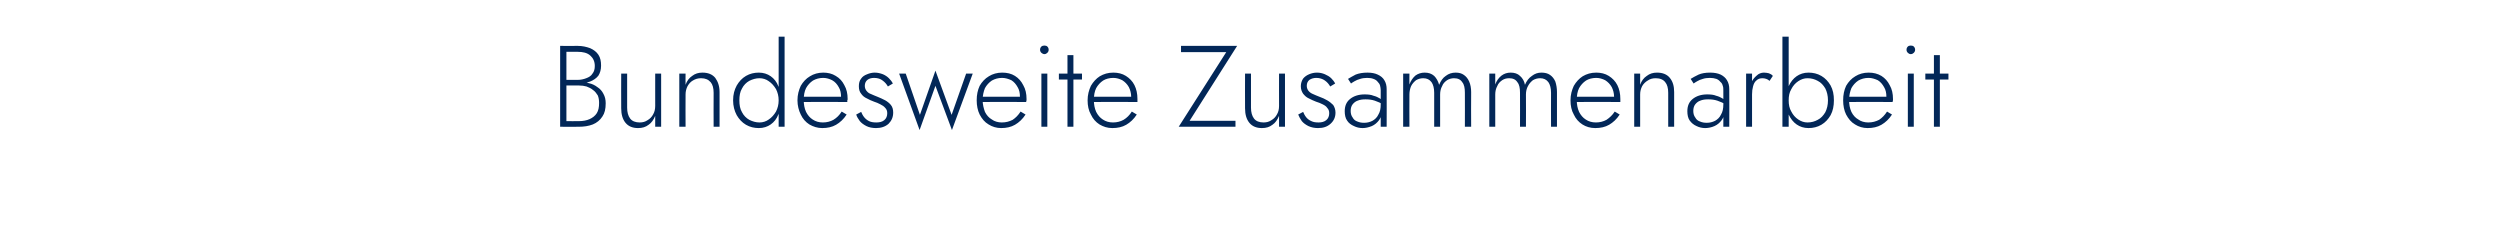 <?xml version="1.0" standalone="no"?><!DOCTYPE svg PUBLIC "-//W3C//DTD SVG 1.1//EN" "http://www.w3.org/Graphics/SVG/1.1/DTD/svg11.dtd"><svg xmlns="http://www.w3.org/2000/svg" version="1.1" width="757.4px" height="74.1px" viewBox="0 -1 757.4 74.1" style="top:-1px">  <desc>Bundesweite Zusammenarbeit</desc>  <defs/>  <g id="Polygon1584609">    <path d="M 171.2 24.3 C 171.2 24.3 175.14 24.29 175.1 24.3 C 176.5 24.3 177.7 24.1 178.8 23.7 C 179.8 23.3 180.7 22.7 181.3 21.9 C 181.8 21.1 182.1 20.1 182.1 18.9 C 182.1 17.6 181.9 16.5 181.3 15.6 C 180.7 14.7 179.9 14.1 178.8 13.6 C 177.7 13.2 176.5 12.9 175 12.9 C 175 12.95 169.7 12.9 169.7 12.9 L 169.7 37.4 C 169.7 37.4 175.35 37.45 175.4 37.4 C 176.9 37.4 178.3 37.2 179.6 36.7 C 180.8 36.2 181.8 35.4 182.5 34.3 C 183.2 33.3 183.5 32 183.5 30.3 C 183.5 29.2 183.3 28.3 182.8 27.4 C 182.4 26.6 181.8 25.9 181 25.4 C 180.2 24.8 179.4 24.4 178.4 24.2 C 177.5 23.9 176.5 23.8 175.5 23.8 C 175.49 23.76 171.2 23.8 171.2 23.8 L 171.2 24.9 C 171.2 24.9 175.35 24.88 175.4 24.9 C 176.2 24.9 177 25 177.7 25.2 C 178.5 25.5 179.1 25.8 179.7 26.3 C 180.3 26.7 180.7 27.3 181.1 27.9 C 181.4 28.6 181.5 29.4 181.5 30.2 C 181.5 31.5 181.3 32.5 180.8 33.3 C 180.3 34.1 179.5 34.7 178.6 35.1 C 177.7 35.5 176.6 35.7 175.4 35.7 C 175.35 35.73 171.6 35.7 171.6 35.7 L 171.6 14.7 C 171.6 14.7 175 14.66 175 14.7 C 176.6 14.7 177.9 15 178.8 15.8 C 179.7 16.6 180.2 17.6 180.2 19 C 180.2 19.9 180 20.7 179.5 21.3 C 179.1 22 178.4 22.4 177.6 22.7 C 176.8 23 176 23.2 175 23.2 C 175 23.17 171.2 23.2 171.2 23.2 L 171.2 24.3 Z M 190 31.6 C 189.98 31.57 190 21.3 190 21.3 L 188.2 21.3 C 188.2 21.3 188.16 31.78 188.2 31.8 C 188.2 33.6 188.6 35.1 189.5 36.2 C 190.4 37.3 191.7 37.8 193.3 37.8 C 194.6 37.8 195.6 37.5 196.5 36.8 C 197.4 36.2 198 35.3 198.5 34.1 C 198.49 34.09 198.5 37.4 198.5 37.4 L 200.3 37.4 L 200.3 21.3 L 198.5 21.3 C 198.5 21.3 198.49 31.15 198.5 31.1 C 198.5 32.1 198.3 32.9 197.9 33.6 C 197.5 34.4 196.9 35 196.2 35.4 C 195.5 35.9 194.7 36.1 193.8 36.1 C 192.5 36.1 191.5 35.7 190.9 34.9 C 190.3 34.1 190 33 190 31.6 Z M 216.2 27.1 C 216.16 27.09 216.2 37.4 216.2 37.4 L 218 37.4 C 218 37.4 217.98 26.88 218 26.9 C 218 25.1 217.5 23.7 216.7 22.6 C 215.8 21.5 214.5 21 212.8 21 C 211.6 21 210.6 21.3 209.7 22 C 208.8 22.6 208.1 23.5 207.7 24.7 C 207.66 24.71 207.7 21.3 207.7 21.3 L 205.8 21.3 L 205.8 37.4 L 207.7 37.4 C 207.7 37.4 207.66 27.65 207.7 27.6 C 207.7 26.7 207.9 25.9 208.3 25.1 C 208.7 24.4 209.2 23.8 209.9 23.4 C 210.7 22.9 211.5 22.7 212.4 22.7 C 213.7 22.7 214.6 23.1 215.3 23.9 C 215.9 24.6 216.2 25.7 216.2 27.1 Z M 235.9 10.1 L 235.9 37.4 L 237.7 37.4 L 237.7 10.1 L 235.9 10.1 Z M 222.1 29.4 C 222.1 31.1 222.5 32.6 223.2 33.9 C 223.9 35.1 224.8 36.1 226 36.8 C 227.2 37.5 228.5 37.8 229.9 37.8 C 231.3 37.8 232.5 37.4 233.5 36.7 C 234.5 36 235.3 35 235.8 33.7 C 236.4 32.4 236.7 31 236.7 29.4 C 236.7 27.8 236.4 26.4 235.8 25.1 C 235.3 23.8 234.5 22.8 233.5 22.1 C 232.5 21.4 231.3 21 229.9 21 C 228.5 21 227.2 21.3 226 22 C 224.8 22.7 223.9 23.7 223.2 24.9 C 222.5 26.2 222.1 27.6 222.1 29.4 Z M 224 29.4 C 224 28 224.2 26.8 224.8 25.8 C 225.3 24.8 226.1 24 227 23.5 C 228 23 229 22.7 230.1 22.7 C 231.1 22.7 232.1 23 232.9 23.6 C 233.8 24.2 234.5 25 235.1 26 C 235.6 27 235.9 28.1 235.9 29.4 C 235.9 30.7 235.6 31.8 235.1 32.8 C 234.5 33.8 233.8 34.6 232.9 35.2 C 232.1 35.8 231.1 36.1 230.1 36.1 C 229 36.1 228 35.8 227 35.3 C 226.1 34.8 225.3 34 224.8 33 C 224.2 32 224 30.8 224 29.4 Z M 249.1 37.8 C 250.7 37.8 252.1 37.5 253.3 36.8 C 254.5 36.1 255.6 35.1 256.5 33.7 C 256.5 33.7 255 32.8 255 32.8 C 254.3 33.9 253.5 34.7 252.5 35.3 C 251.6 35.8 250.5 36.1 249.3 36.1 C 248.1 36.1 247.1 35.8 246.2 35.2 C 245.4 34.7 244.7 33.9 244.2 32.9 C 243.7 31.8 243.5 30.6 243.5 29.3 C 243.5 27.9 243.7 26.7 244.2 25.7 C 244.7 24.8 245.4 24 246.3 23.4 C 247.2 22.9 248.2 22.6 249.4 22.6 C 250.4 22.6 251.3 22.9 252.1 23.3 C 253 23.8 253.6 24.5 254.1 25.4 C 254.6 26.2 254.8 27.2 254.8 28.3 C 254.8 28.5 254.8 28.7 254.7 28.9 C 254.7 29.1 254.6 29.2 254.6 29.4 C 254.56 29.36 255.3 28.3 255.3 28.3 L 242.8 28.3 L 242.8 29.9 C 242.8 29.9 256.69 29.85 256.7 29.9 C 256.7 29.7 256.7 29.6 256.7 29.4 C 256.8 29.3 256.8 29.1 256.8 29 C 256.8 27.4 256.5 26 255.8 24.8 C 255.2 23.6 254.4 22.7 253.2 22 C 252.1 21.3 250.8 21 249.4 21 C 247.9 21 246.5 21.4 245.4 22.1 C 244.2 22.8 243.3 23.8 242.6 25 C 242 26.3 241.6 27.7 241.6 29.4 C 241.6 31 242 32.5 242.6 33.7 C 243.2 35 244.1 36 245.2 36.7 C 246.4 37.4 247.7 37.8 249.1 37.8 Z M 260.9 32.9 C 260.9 32.9 259.4 33.7 259.4 33.7 C 259.6 34.4 260 35 260.5 35.7 C 261 36.3 261.7 36.8 262.5 37.2 C 263.3 37.6 264.3 37.8 265.4 37.8 C 266.9 37.8 268.2 37.4 269.2 36.5 C 270.1 35.6 270.6 34.5 270.6 33.1 C 270.6 32.2 270.4 31.4 269.9 30.8 C 269.5 30.3 268.9 29.8 268.2 29.4 C 267.4 29 266.6 28.6 265.8 28.3 C 265.1 28 264.5 27.8 263.9 27.5 C 263.3 27.3 262.9 27 262.5 26.5 C 262.2 26.1 262 25.6 262 25 C 262 24.2 262.3 23.6 262.8 23.2 C 263.3 22.8 264 22.6 264.8 22.6 C 265.9 22.6 266.8 22.9 267.4 23.4 C 268.1 23.9 268.6 24.5 269 25.2 C 269 25.2 270.5 24.3 270.5 24.3 C 270.2 23.7 269.8 23.2 269.3 22.7 C 268.8 22.2 268.2 21.8 267.5 21.5 C 266.7 21.2 265.9 21 265 21 C 264.2 21 263.4 21.2 262.7 21.5 C 261.9 21.8 261.3 22.2 260.9 22.8 C 260.4 23.4 260.2 24.2 260.2 25.1 C 260.2 26.1 260.4 26.8 260.9 27.4 C 261.3 28 261.9 28.5 262.6 28.8 C 263.3 29.2 264 29.5 264.8 29.8 C 265.5 30 266.1 30.3 266.7 30.6 C 267.3 30.9 267.8 31.2 268.2 31.7 C 268.6 32.1 268.8 32.6 268.8 33.3 C 268.8 34.2 268.5 34.9 267.9 35.4 C 267.3 35.9 266.5 36.1 265.5 36.1 C 264.7 36.1 263.9 36 263.3 35.7 C 262.7 35.4 262.2 35 261.8 34.5 C 261.4 34 261.1 33.4 260.9 32.9 Z M 272.4 21.3 L 278.6 38.4 L 283.4 25 L 288.4 38.4 L 294.7 21.3 L 292.7 21.3 L 288.3 33.8 L 283.4 20.4 L 278.7 33.8 L 274.4 21.3 L 272.4 21.3 Z M 303.3 37.8 C 304.9 37.8 306.3 37.5 307.5 36.8 C 308.7 36.1 309.8 35.1 310.7 33.7 C 310.7 33.7 309.2 32.8 309.2 32.8 C 308.5 33.9 307.7 34.7 306.8 35.3 C 305.8 35.8 304.8 36.1 303.5 36.1 C 302.4 36.1 301.3 35.8 300.5 35.2 C 299.6 34.7 298.9 33.9 298.4 32.9 C 298 31.8 297.7 30.6 297.7 29.3 C 297.7 27.9 298 26.7 298.4 25.7 C 298.9 24.8 299.6 24 300.5 23.4 C 301.4 22.9 302.4 22.6 303.6 22.6 C 304.6 22.6 305.5 22.9 306.4 23.3 C 307.2 23.8 307.8 24.5 308.3 25.4 C 308.8 26.2 309 27.2 309 28.3 C 309 28.5 309 28.7 308.9 28.9 C 308.9 29.1 308.8 29.2 308.8 29.4 C 308.77 29.36 309.5 28.3 309.5 28.3 L 297 28.3 L 297 29.9 C 297 29.9 310.91 29.85 310.9 29.9 C 310.9 29.7 310.9 29.6 311 29.4 C 311 29.3 311 29.1 311 29 C 311 27.4 310.7 26 310 24.8 C 309.4 23.6 308.6 22.7 307.5 22 C 306.4 21.3 305.1 21 303.6 21 C 302.1 21 300.7 21.4 299.6 22.1 C 298.4 22.8 297.5 23.8 296.8 25 C 296.2 26.3 295.9 27.7 295.9 29.4 C 295.9 31 296.2 32.5 296.8 33.7 C 297.5 35 298.3 36 299.5 36.7 C 300.6 37.4 301.9 37.8 303.3 37.8 Z M 315.1 14.1 C 315.1 14.4 315.2 14.7 315.5 15 C 315.7 15.2 316.1 15.4 316.4 15.4 C 316.8 15.4 317.1 15.2 317.3 15 C 317.6 14.7 317.7 14.4 317.7 14.1 C 317.7 13.7 317.6 13.4 317.3 13.1 C 317.1 12.9 316.8 12.8 316.4 12.8 C 316.1 12.8 315.7 12.9 315.5 13.1 C 315.2 13.4 315.1 13.7 315.1 14.1 Z M 315.5 21.3 L 315.5 37.4 L 317.3 37.4 L 317.3 21.3 L 315.5 21.3 Z M 320.8 21.3 L 320.8 23.1 L 327.8 23.1 L 327.8 21.3 L 320.8 21.3 Z M 323.4 15.7 L 323.4 37.4 L 325.2 37.4 L 325.2 15.7 L 323.4 15.7 Z M 337 37.8 C 338.6 37.8 340 37.5 341.2 36.8 C 342.4 36.1 343.5 35.1 344.4 33.7 C 344.4 33.7 342.9 32.8 342.9 32.8 C 342.2 33.9 341.4 34.7 340.4 35.3 C 339.5 35.8 338.4 36.1 337.2 36.1 C 336 36.1 335 35.8 334.1 35.2 C 333.3 34.7 332.6 33.9 332.1 32.9 C 331.6 31.8 331.4 30.6 331.4 29.3 C 331.4 27.9 331.6 26.7 332.1 25.7 C 332.6 24.8 333.3 24 334.2 23.4 C 335 22.9 336.1 22.6 337.3 22.6 C 338.3 22.6 339.2 22.9 340 23.3 C 340.8 23.8 341.5 24.5 342 25.4 C 342.4 26.2 342.7 27.2 342.7 28.3 C 342.7 28.5 342.7 28.7 342.6 28.9 C 342.5 29.1 342.5 29.2 342.4 29.4 C 342.44 29.36 343.2 28.3 343.2 28.3 L 330.7 28.3 L 330.7 29.9 C 330.7 29.9 344.58 29.85 344.6 29.9 C 344.6 29.7 344.6 29.6 344.6 29.4 C 344.6 29.3 344.6 29.1 344.6 29 C 344.6 27.4 344.3 26 343.7 24.8 C 343.1 23.6 342.2 22.7 341.1 22 C 340 21.3 338.7 21 337.3 21 C 335.7 21 334.4 21.4 333.2 22.1 C 332.1 22.8 331.2 23.8 330.5 25 C 329.9 26.3 329.5 27.7 329.5 29.4 C 329.5 31 329.8 32.5 330.5 33.7 C 331.1 35 332 36 333.1 36.7 C 334.3 37.4 335.5 37.8 337 37.8 Z M 357.8 14.8 L 371.5 14.8 L 357.1 37.4 L 374.3 37.4 L 374.3 35.6 L 360.4 35.6 L 374.8 12.9 L 357.8 12.9 L 357.8 14.8 Z M 379 31.6 C 378.98 31.57 379 21.3 379 21.3 L 377.2 21.3 C 377.2 21.3 377.16 31.78 377.2 31.8 C 377.2 33.6 377.6 35.1 378.5 36.2 C 379.4 37.3 380.7 37.8 382.3 37.8 C 383.6 37.8 384.6 37.5 385.5 36.8 C 386.4 36.2 387 35.3 387.5 34.1 C 387.48 34.09 387.5 37.4 387.5 37.4 L 389.3 37.4 L 389.3 21.3 L 387.5 21.3 C 387.5 21.3 387.48 31.15 387.5 31.1 C 387.5 32.1 387.3 32.9 386.9 33.6 C 386.5 34.4 385.9 35 385.2 35.4 C 384.5 35.9 383.7 36.1 382.8 36.1 C 381.5 36.1 380.5 35.7 379.9 34.9 C 379.3 34.1 379 33 379 31.6 Z M 394.8 32.9 C 394.8 32.9 393.3 33.7 393.3 33.7 C 393.6 34.4 393.9 35 394.4 35.7 C 394.9 36.3 395.6 36.8 396.4 37.2 C 397.3 37.6 398.2 37.8 399.3 37.8 C 400.9 37.8 402.1 37.4 403.1 36.5 C 404.1 35.6 404.6 34.5 404.6 33.1 C 404.6 32.2 404.3 31.4 403.9 30.8 C 403.4 30.3 402.8 29.8 402.1 29.4 C 401.4 29 400.6 28.6 399.7 28.3 C 399 28 398.4 27.8 397.8 27.5 C 397.3 27.3 396.8 27 396.4 26.5 C 396.1 26.1 395.9 25.6 395.9 25 C 395.9 24.2 396.2 23.6 396.7 23.2 C 397.3 22.8 398 22.6 398.8 22.6 C 399.8 22.6 400.7 22.9 401.4 23.4 C 402.1 23.9 402.6 24.5 403 25.2 C 403 25.2 404.5 24.3 404.5 24.3 C 404.2 23.7 403.8 23.2 403.3 22.7 C 402.8 22.2 402.1 21.8 401.4 21.5 C 400.7 21.2 399.9 21 399 21 C 398.1 21 397.3 21.2 396.6 21.5 C 395.9 21.8 395.3 22.2 394.8 22.8 C 394.4 23.4 394.1 24.2 394.1 25.1 C 394.1 26.1 394.4 26.8 394.8 27.4 C 395.3 28 395.8 28.5 396.5 28.8 C 397.2 29.2 398 29.5 398.7 29.8 C 399.4 30 400.1 30.3 400.7 30.6 C 401.3 30.9 401.8 31.2 402.1 31.7 C 402.5 32.1 402.7 32.6 402.7 33.3 C 402.7 34.2 402.4 34.9 401.8 35.4 C 401.2 35.9 400.4 36.1 399.5 36.1 C 398.6 36.1 397.9 36 397.3 35.7 C 396.6 35.4 396.1 35 395.7 34.5 C 395.3 34 395 33.4 394.8 32.9 Z M 409.2 32.6 C 409.2 31.8 409.4 31.1 409.8 30.6 C 410.2 30.1 410.7 29.7 411.3 29.5 C 412 29.2 412.8 29.1 413.7 29.1 C 414.7 29.1 415.6 29.2 416.5 29.5 C 417.4 29.8 418.3 30.2 419.1 30.7 C 419.1 30.7 419.1 29.6 419.1 29.6 C 418.8 29.4 418.5 29.1 418 28.8 C 417.5 28.5 416.9 28.2 416.1 28 C 415.4 27.7 414.5 27.6 413.4 27.6 C 411.6 27.6 410.1 28.1 409 29 C 407.9 29.9 407.4 31.1 407.4 32.7 C 407.4 33.8 407.6 34.8 408.1 35.5 C 408.6 36.3 409.3 36.8 410.2 37.2 C 411 37.6 411.9 37.8 412.8 37.8 C 413.7 37.8 414.6 37.6 415.6 37.2 C 416.5 36.8 417.2 36.2 417.8 35.4 C 418.4 34.6 418.7 33.5 418.7 32.3 C 418.7 32.3 418.3 30.7 418.3 30.7 C 418.3 31.9 418.1 32.9 417.6 33.7 C 417.2 34.6 416.5 35.2 415.8 35.6 C 415 36 414.2 36.2 413.3 36.2 C 412.5 36.2 411.9 36.1 411.2 35.8 C 410.6 35.6 410.1 35.2 409.8 34.6 C 409.4 34.1 409.2 33.4 409.2 32.6 Z M 409.3 24.3 C 409.6 24.1 410 23.8 410.4 23.6 C 410.9 23.3 411.4 23.1 412.1 22.9 C 412.7 22.7 413.4 22.6 414.2 22.6 C 415 22.6 415.6 22.7 416.1 22.9 C 416.7 23.1 417.1 23.4 417.4 23.8 C 417.7 24.1 418 24.5 418.1 24.9 C 418.2 25.4 418.3 25.8 418.3 26.3 C 418.32 26.28 418.3 37.4 418.3 37.4 L 420.1 37.4 C 420.1 37.4 420.14 26.04 420.1 26 C 420.1 25 419.9 24.1 419.4 23.3 C 419 22.6 418.3 22 417.4 21.6 C 416.6 21.2 415.5 21 414.3 21 C 412.9 21 411.7 21.2 410.7 21.6 C 409.8 22.1 409 22.5 408.4 22.9 C 408.4 22.9 409.3 24.3 409.3 24.3 Z M 445.7 26.9 C 445.7 25.7 445.5 24.6 445.1 23.7 C 444.7 22.8 444.2 22.2 443.5 21.7 C 442.8 21.2 442 21 441 21 C 439.9 21 438.9 21.3 438 22 C 437.1 22.6 436.5 23.5 436 24.7 C 435.7 23.6 435.2 22.7 434.5 22 C 433.7 21.3 432.8 21 431.6 21 C 430.6 21 429.6 21.3 428.8 21.9 C 428 22.6 427.4 23.5 427 24.6 C 426.96 24.6 427 21.3 427 21.3 L 425.1 21.3 L 425.1 37.4 L 427 37.4 C 427 37.4 426.96 27.65 427 27.6 C 427 26.7 427.2 25.8 427.5 25.1 C 427.9 24.3 428.4 23.8 429 23.3 C 429.7 22.9 430.4 22.7 431.2 22.7 C 432.3 22.7 433.1 23.1 433.7 23.9 C 434.2 24.6 434.5 25.7 434.5 27.1 C 434.49 27.09 434.5 37.4 434.5 37.4 L 436.3 37.4 C 436.3 37.4 436.31 27.65 436.3 27.6 C 436.3 26.7 436.5 25.8 436.9 25.1 C 437.2 24.3 437.7 23.8 438.4 23.3 C 439 22.9 439.8 22.7 440.5 22.7 C 441.7 22.7 442.5 23.1 443 23.9 C 443.6 24.6 443.8 25.7 443.8 27.1 C 443.83 27.09 443.8 37.4 443.8 37.4 L 445.7 37.4 C 445.7 37.4 445.65 26.88 445.7 26.9 Z M 471.7 26.9 C 471.7 25.7 471.5 24.6 471.2 23.7 C 470.8 22.8 470.3 22.2 469.6 21.7 C 468.9 21.2 468 21 467 21 C 465.9 21 465 21.3 464.1 22 C 463.2 22.6 462.5 23.5 462 24.7 C 461.8 23.6 461.3 22.7 460.5 22 C 459.8 21.3 458.8 21 457.7 21 C 456.6 21 455.7 21.3 454.9 21.9 C 454 22.6 453.4 23.5 453 24.6 C 453 24.6 453 21.3 453 21.3 L 451.2 21.3 L 451.2 37.4 L 453 37.4 C 453 37.4 453 27.65 453 27.6 C 453 26.7 453.2 25.8 453.6 25.1 C 453.9 24.3 454.4 23.8 455.1 23.3 C 455.7 22.9 456.4 22.7 457.2 22.7 C 458.4 22.7 459.2 23.1 459.7 23.9 C 460.3 24.6 460.5 25.7 460.5 27.1 C 460.53 27.09 460.5 37.4 460.5 37.4 L 462.3 37.4 C 462.3 37.4 462.35 27.65 462.3 27.6 C 462.3 26.7 462.5 25.8 462.9 25.1 C 463.3 24.3 463.8 23.8 464.4 23.3 C 465.1 22.9 465.8 22.7 466.6 22.7 C 467.7 22.7 468.5 23.1 469.1 23.9 C 469.6 24.6 469.9 25.7 469.9 27.1 C 469.87 27.09 469.9 37.4 469.9 37.4 L 471.7 37.4 C 471.7 37.4 471.69 26.88 471.7 26.9 Z M 483.3 37.8 C 484.9 37.8 486.3 37.5 487.5 36.8 C 488.7 36.1 489.8 35.1 490.7 33.7 C 490.7 33.7 489.2 32.8 489.2 32.8 C 488.5 33.9 487.6 34.7 486.7 35.3 C 485.8 35.8 484.7 36.1 483.5 36.1 C 482.3 36.1 481.3 35.8 480.4 35.2 C 479.6 34.7 478.9 33.9 478.4 32.9 C 477.9 31.8 477.7 30.6 477.7 29.3 C 477.7 27.9 477.9 26.7 478.4 25.7 C 478.9 24.8 479.6 24 480.5 23.4 C 481.3 22.9 482.4 22.6 483.6 22.6 C 484.6 22.6 485.5 22.9 486.3 23.3 C 487.1 23.8 487.8 24.5 488.3 25.4 C 488.7 26.2 489 27.2 489 28.3 C 489 28.5 489 28.7 488.9 28.9 C 488.8 29.1 488.8 29.2 488.7 29.4 C 488.74 29.36 489.5 28.3 489.5 28.3 L 477 28.3 L 477 29.9 C 477 29.9 490.87 29.85 490.9 29.9 C 490.9 29.7 490.9 29.6 490.9 29.4 C 490.9 29.3 490.9 29.1 490.9 29 C 490.9 27.4 490.6 26 490 24.8 C 489.4 23.6 488.5 22.7 487.4 22 C 486.3 21.3 485 21 483.6 21 C 482 21 480.7 21.4 479.5 22.1 C 478.4 22.8 477.5 23.8 476.8 25 C 476.2 26.3 475.8 27.7 475.8 29.4 C 475.8 31 476.1 32.5 476.8 33.7 C 477.4 35 478.3 36 479.4 36.7 C 480.5 37.4 481.8 37.8 483.3 37.8 Z M 505.4 27.1 C 505.4 27.09 505.4 37.4 505.4 37.4 L 507.2 37.4 C 507.2 37.4 507.22 26.88 507.2 26.9 C 507.2 25.1 506.8 23.7 505.9 22.6 C 505 21.5 503.7 21 502 21 C 500.8 21 499.8 21.3 498.9 22 C 498 22.6 497.3 23.5 496.9 24.7 C 496.89 24.71 496.9 21.3 496.9 21.3 L 495.1 21.3 L 495.1 37.4 L 496.9 37.4 C 496.9 37.4 496.89 27.65 496.9 27.6 C 496.9 26.7 497.1 25.9 497.5 25.1 C 497.9 24.4 498.5 23.8 499.2 23.4 C 499.9 22.9 500.7 22.7 501.6 22.7 C 502.9 22.7 503.9 23.1 504.5 23.9 C 505.1 24.6 505.4 25.7 505.4 27.1 Z M 513 32.6 C 513 31.8 513.2 31.1 513.6 30.6 C 514 30.1 514.5 29.7 515.1 29.5 C 515.8 29.2 516.6 29.1 517.5 29.1 C 518.5 29.1 519.4 29.2 520.3 29.5 C 521.2 29.8 522.1 30.2 522.9 30.7 C 522.9 30.7 522.9 29.6 522.9 29.6 C 522.7 29.4 522.3 29.1 521.8 28.8 C 521.3 28.5 520.7 28.2 519.9 28 C 519.2 27.7 518.3 27.6 517.2 27.6 C 515.4 27.6 513.9 28.1 512.8 29 C 511.7 29.9 511.2 31.1 511.2 32.7 C 511.2 33.8 511.4 34.8 511.9 35.5 C 512.5 36.3 513.1 36.8 514 37.2 C 514.8 37.6 515.7 37.8 516.6 37.8 C 517.5 37.8 518.5 37.6 519.4 37.2 C 520.3 36.8 521 36.2 521.6 35.4 C 522.2 34.6 522.5 33.5 522.5 32.3 C 522.5 32.3 522.1 30.7 522.1 30.7 C 522.1 31.9 521.9 32.9 521.4 33.7 C 521 34.6 520.3 35.2 519.6 35.6 C 518.8 36 518 36.2 517.1 36.2 C 516.3 36.2 515.7 36.1 515 35.8 C 514.4 35.6 513.9 35.2 513.6 34.6 C 513.2 34.1 513 33.4 513 32.6 Z M 513.1 24.3 C 513.4 24.1 513.8 23.8 514.2 23.6 C 514.7 23.3 515.2 23.1 515.9 22.9 C 516.5 22.7 517.2 22.6 518 22.6 C 518.8 22.6 519.4 22.7 520 22.9 C 520.5 23.1 520.9 23.4 521.2 23.8 C 521.6 24.1 521.8 24.5 521.9 24.9 C 522.1 25.4 522.1 25.8 522.1 26.3 C 522.13 26.28 522.1 37.4 522.1 37.4 L 523.9 37.4 C 523.9 37.4 523.95 26.04 523.9 26 C 523.9 25 523.7 24.1 523.2 23.3 C 522.8 22.6 522.1 22 521.3 21.6 C 520.4 21.2 519.4 21 518.1 21 C 516.7 21 515.5 21.2 514.6 21.6 C 513.6 22.1 512.8 22.5 512.2 22.9 C 512.2 22.9 513.1 24.3 513.1 24.3 Z M 530.8 21.3 L 529 21.3 L 529 37.4 L 530.8 37.4 L 530.8 21.3 Z M 536.1 23.5 C 536.1 23.5 537.1 22 537.1 22 C 536.8 21.6 536.4 21.4 535.9 21.2 C 535.4 21.1 535 21 534.4 21 C 533.6 21 532.8 21.3 532.2 21.9 C 531.5 22.5 530.9 23.2 530.5 24.2 C 530.1 25.2 529.9 26.4 529.9 27.6 C 529.9 27.6 530.8 27.6 530.8 27.6 C 530.8 26.7 530.9 25.9 531.1 25.2 C 531.3 24.4 531.6 23.8 532.1 23.4 C 532.6 22.9 533.2 22.7 534 22.7 C 534.4 22.7 534.8 22.8 535.1 22.9 C 535.4 23 535.8 23.2 536.1 23.5 Z M 541.9 10.1 L 540 10.1 L 540 37.4 L 541.9 37.4 L 541.9 10.1 Z M 555.6 29.4 C 555.6 27.6 555.3 26.2 554.6 24.9 C 553.9 23.7 553 22.7 551.8 22 C 550.6 21.3 549.3 21 547.9 21 C 546.5 21 545.3 21.4 544.3 22.1 C 543.3 22.8 542.5 23.8 541.9 25.1 C 541.3 26.4 541 27.8 541 29.4 C 541 31 541.3 32.4 541.9 33.7 C 542.5 35 543.3 36 544.3 36.7 C 545.3 37.4 546.5 37.8 547.9 37.8 C 549.3 37.8 550.6 37.5 551.8 36.8 C 553 36.1 553.9 35.1 554.6 33.9 C 555.3 32.6 555.6 31.1 555.6 29.4 Z M 553.8 29.4 C 553.8 30.8 553.5 32 553 33 C 552.4 34 551.7 34.8 550.7 35.3 C 549.8 35.8 548.8 36.1 547.6 36.1 C 546.6 36.1 545.7 35.8 544.8 35.2 C 543.9 34.6 543.2 33.8 542.7 32.8 C 542.1 31.8 541.9 30.7 541.9 29.4 C 541.9 28.1 542.1 27 542.7 26 C 543.2 25 543.9 24.2 544.8 23.6 C 545.7 23 546.6 22.7 547.6 22.7 C 548.8 22.7 549.8 23 550.7 23.5 C 551.7 24 552.4 24.8 553 25.8 C 553.5 26.8 553.8 28 553.8 29.4 Z M 565.8 37.8 C 567.4 37.8 568.8 37.5 570 36.8 C 571.2 36.1 572.3 35.1 573.2 33.7 C 573.2 33.7 571.7 32.8 571.7 32.8 C 571 33.9 570.2 34.7 569.3 35.3 C 568.3 35.8 567.3 36.1 566 36.1 C 564.9 36.1 563.8 35.8 563 35.2 C 562.1 34.7 561.4 33.9 560.9 32.9 C 560.4 31.8 560.2 30.6 560.2 29.3 C 560.2 27.9 560.5 26.7 560.9 25.7 C 561.4 24.8 562.1 24 563 23.4 C 563.9 22.9 564.9 22.6 566.1 22.6 C 567.1 22.6 568 22.9 568.9 23.3 C 569.7 23.8 570.3 24.5 570.8 25.4 C 571.3 26.2 571.5 27.2 571.5 28.3 C 571.5 28.5 571.5 28.7 571.4 28.9 C 571.4 29.1 571.3 29.2 571.3 29.4 C 571.27 29.36 572 28.3 572 28.3 L 559.5 28.3 L 559.5 29.9 C 559.5 29.9 573.4 29.85 573.4 29.9 C 573.4 29.7 573.4 29.6 573.5 29.4 C 573.5 29.3 573.5 29.1 573.5 29 C 573.5 27.4 573.2 26 572.5 24.8 C 571.9 23.6 571.1 22.7 570 22 C 568.8 21.3 567.6 21 566.1 21 C 564.6 21 563.2 21.4 562.1 22.1 C 560.9 22.8 560 23.8 559.3 25 C 558.7 26.3 558.4 27.7 558.4 29.4 C 558.4 31 558.7 32.5 559.3 33.7 C 560 35 560.8 36 562 36.7 C 563.1 37.4 564.4 37.8 565.8 37.8 Z M 577.6 14.1 C 577.6 14.4 577.7 14.7 578 15 C 578.2 15.2 578.5 15.4 578.9 15.4 C 579.3 15.4 579.6 15.2 579.8 15 C 580.1 14.7 580.2 14.4 580.2 14.1 C 580.2 13.7 580.1 13.4 579.8 13.1 C 579.6 12.9 579.3 12.8 578.9 12.8 C 578.5 12.8 578.2 12.9 578 13.1 C 577.7 13.4 577.6 13.7 577.6 14.1 Z M 578 21.3 L 578 37.4 L 579.8 37.4 L 579.8 21.3 L 578 21.3 Z M 583.3 21.3 L 583.3 23.1 L 590.3 23.1 L 590.3 21.3 L 583.3 21.3 Z M 585.9 15.7 L 585.9 37.4 L 587.7 37.4 L 587.7 15.7 L 585.9 15.7 Z " stroke="none" fill="#022758"/>  </g></svg>